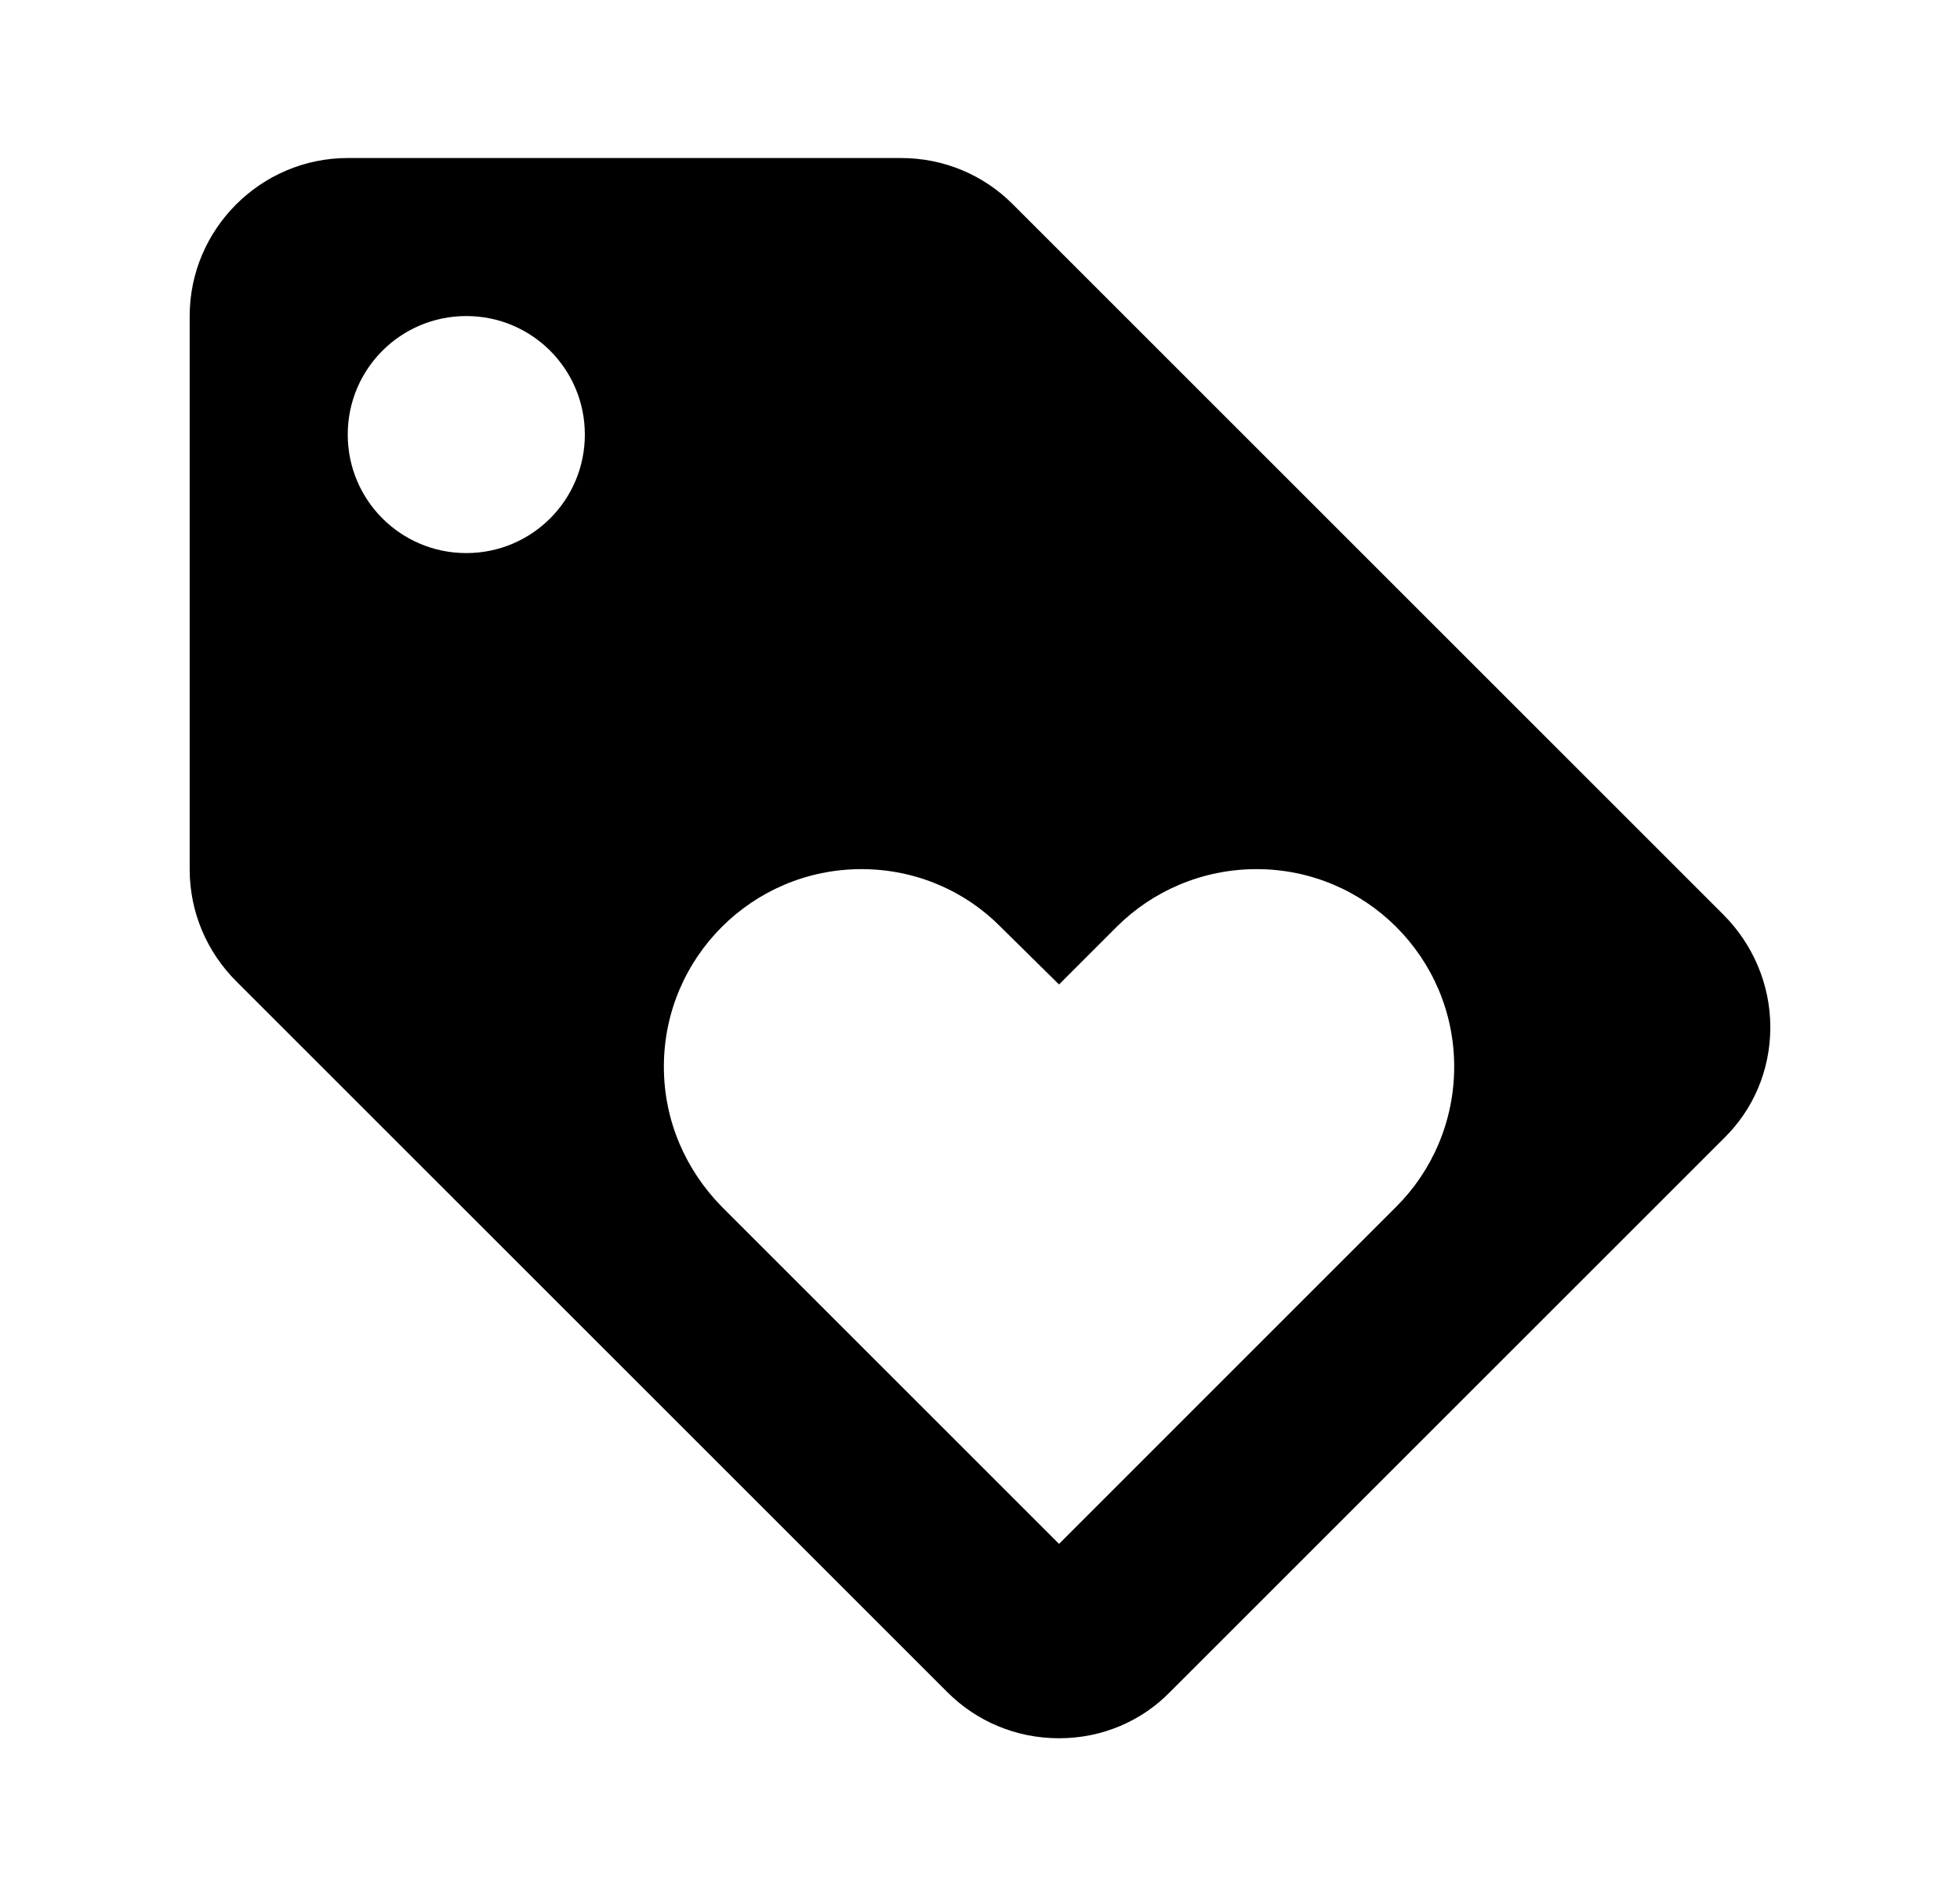 <svg width="31" height="30" viewBox="0 0 31 30" fill="none" xmlns="http://www.w3.org/2000/svg">
<path fill-rule="evenodd" clip-rule="evenodd" d="M27.262 14.475L16.012 3.225C15.562 2.775 14.938 2.5 14.25 2.5H5.5C4.125 2.5 3 3.625 3 5V13.75C3 14.438 3.275 15.062 3.737 15.525L14.988 26.775C15.438 27.225 16.062 27.5 16.75 27.5C17.438 27.5 18.062 27.225 18.512 26.762L27.262 18.012C27.725 17.562 28 16.938 28 16.25C28 15.562 27.712 14.925 27.262 14.475ZM7.375 8.75C6.338 8.75 5.5 7.912 5.5 6.875C5.5 5.838 6.338 5 7.375 5C8.412 5 9.25 5.838 9.25 6.875C9.25 7.912 8.412 8.75 7.375 8.75ZM16.75 24.425L22.087 19.087C22.65 18.525 23 17.738 23 16.875C23 15.15 21.6 13.75 19.875 13.75C19.012 13.75 18.225 14.1 17.663 14.662L16.75 15.575L15.838 14.675C15.275 14.1 14.488 13.75 13.625 13.75C11.9 13.75 10.5 15.15 10.5 16.875C10.5 17.738 10.85 18.512 11.412 19.087L16.75 24.425Z" fill="black"/>
</svg>
